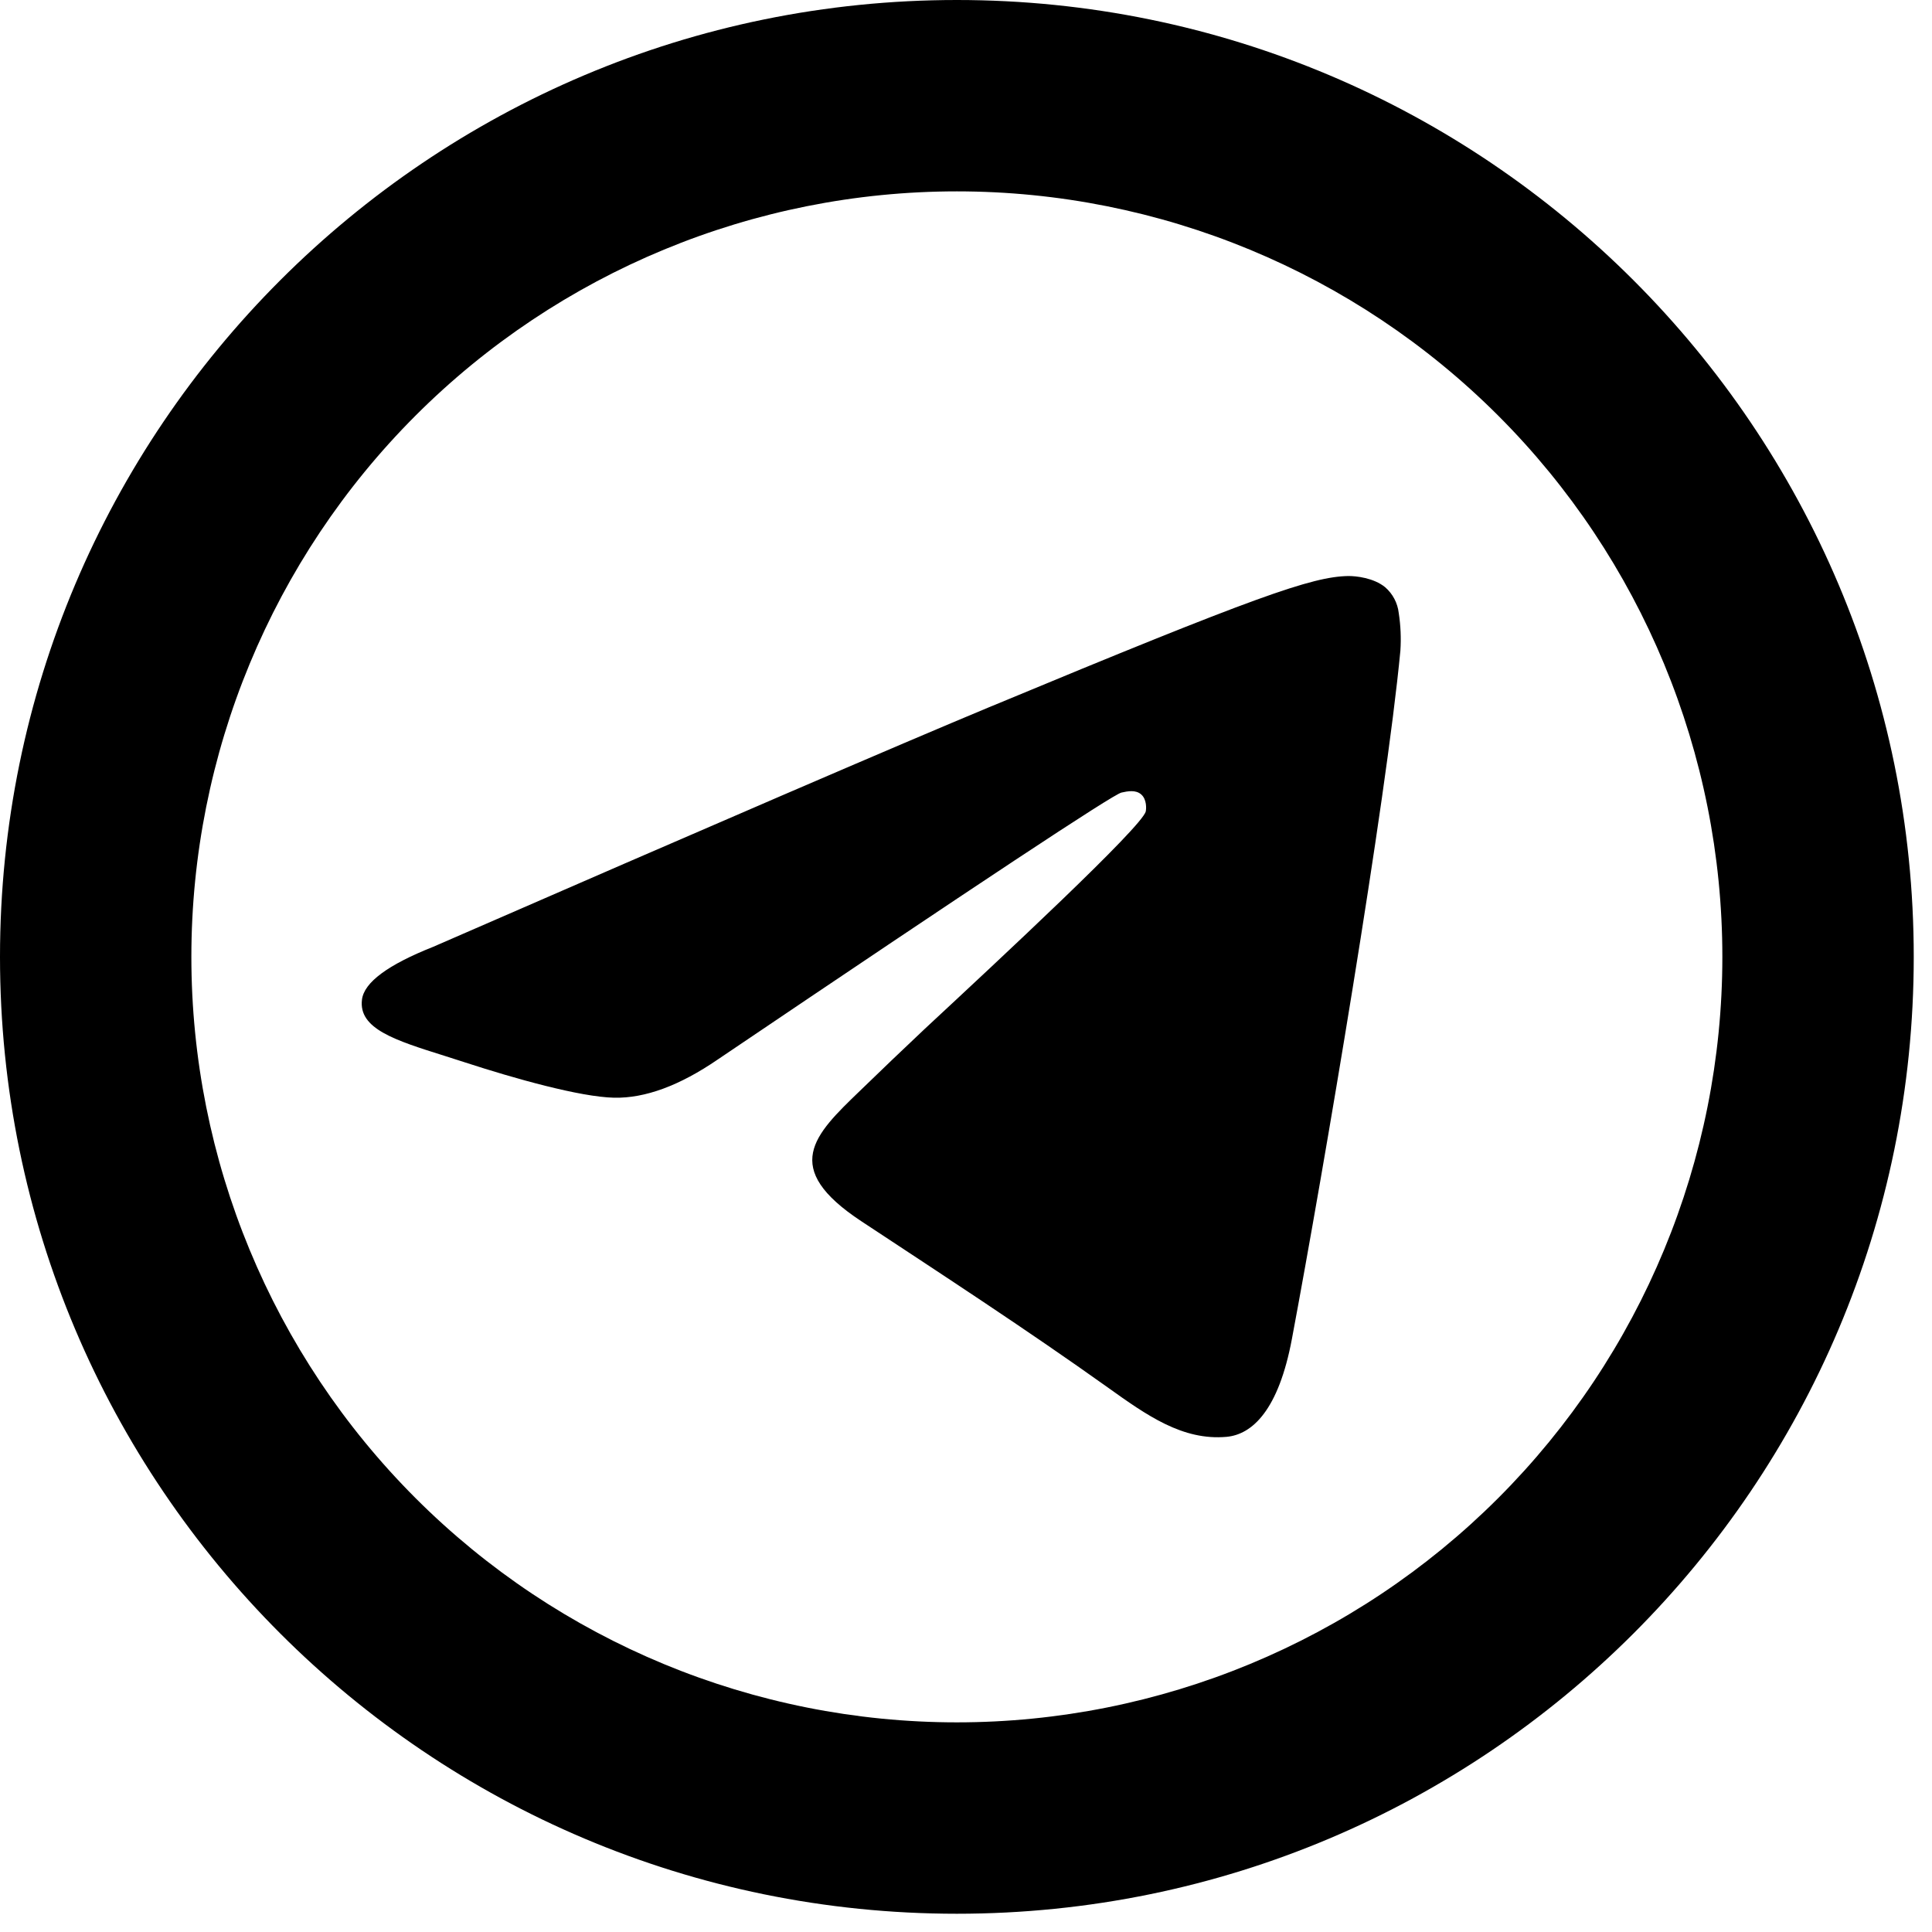 <?xml version="1.0" encoding="UTF-8"?> <svg xmlns="http://www.w3.org/2000/svg" width="98" height="98" viewBox="0 0 98 98" fill="none"><path d="M87.366 48.537C87.366 58.835 83.275 68.712 75.993 75.993C68.712 83.275 58.835 87.366 48.537 87.366C38.239 87.366 28.362 83.275 21.08 75.993C13.798 68.712 9.707 58.835 9.707 48.537C9.707 38.239 13.798 28.362 21.08 21.08C28.362 13.798 38.239 9.707 48.537 9.707C58.835 9.707 68.712 13.798 75.993 21.08C83.275 28.362 87.366 38.239 87.366 48.537ZM48.537 97.074C75.344 97.074 97.074 75.344 97.074 48.537C97.074 21.73 75.344 0 48.537 0C21.73 0 0 21.73 0 48.537C0 75.344 21.73 97.074 48.537 97.074ZM50.275 35.83C45.557 37.794 36.123 41.86 21.973 48.027C19.672 48.94 18.468 49.833 18.361 50.706C18.177 52.182 20.026 52.764 22.545 53.556L23.604 53.895C26.079 54.701 29.418 55.643 31.151 55.681C32.724 55.714 34.477 55.067 36.412 53.74C49.634 44.809 56.458 40.297 56.885 40.203C57.191 40.135 57.608 40.048 57.89 40.3C58.176 40.553 58.147 41.028 58.118 41.159C57.934 41.941 50.672 48.692 46.916 52.182C45.803 53.23 44.698 54.287 43.601 55.351C41.3 57.57 39.572 59.234 43.698 61.952C47.877 64.709 52.095 67.457 56.172 70.364C58.181 71.801 59.987 73.082 62.219 72.883C63.515 72.762 64.855 71.543 65.534 67.903C67.146 59.312 70.306 40.684 71.034 33.005C71.076 32.368 71.048 31.729 70.951 31.098C70.894 30.59 70.648 30.122 70.262 29.787C69.68 29.311 68.782 29.214 68.384 29.219C66.559 29.253 63.758 30.224 50.279 35.83" fill="black"></path></svg> 